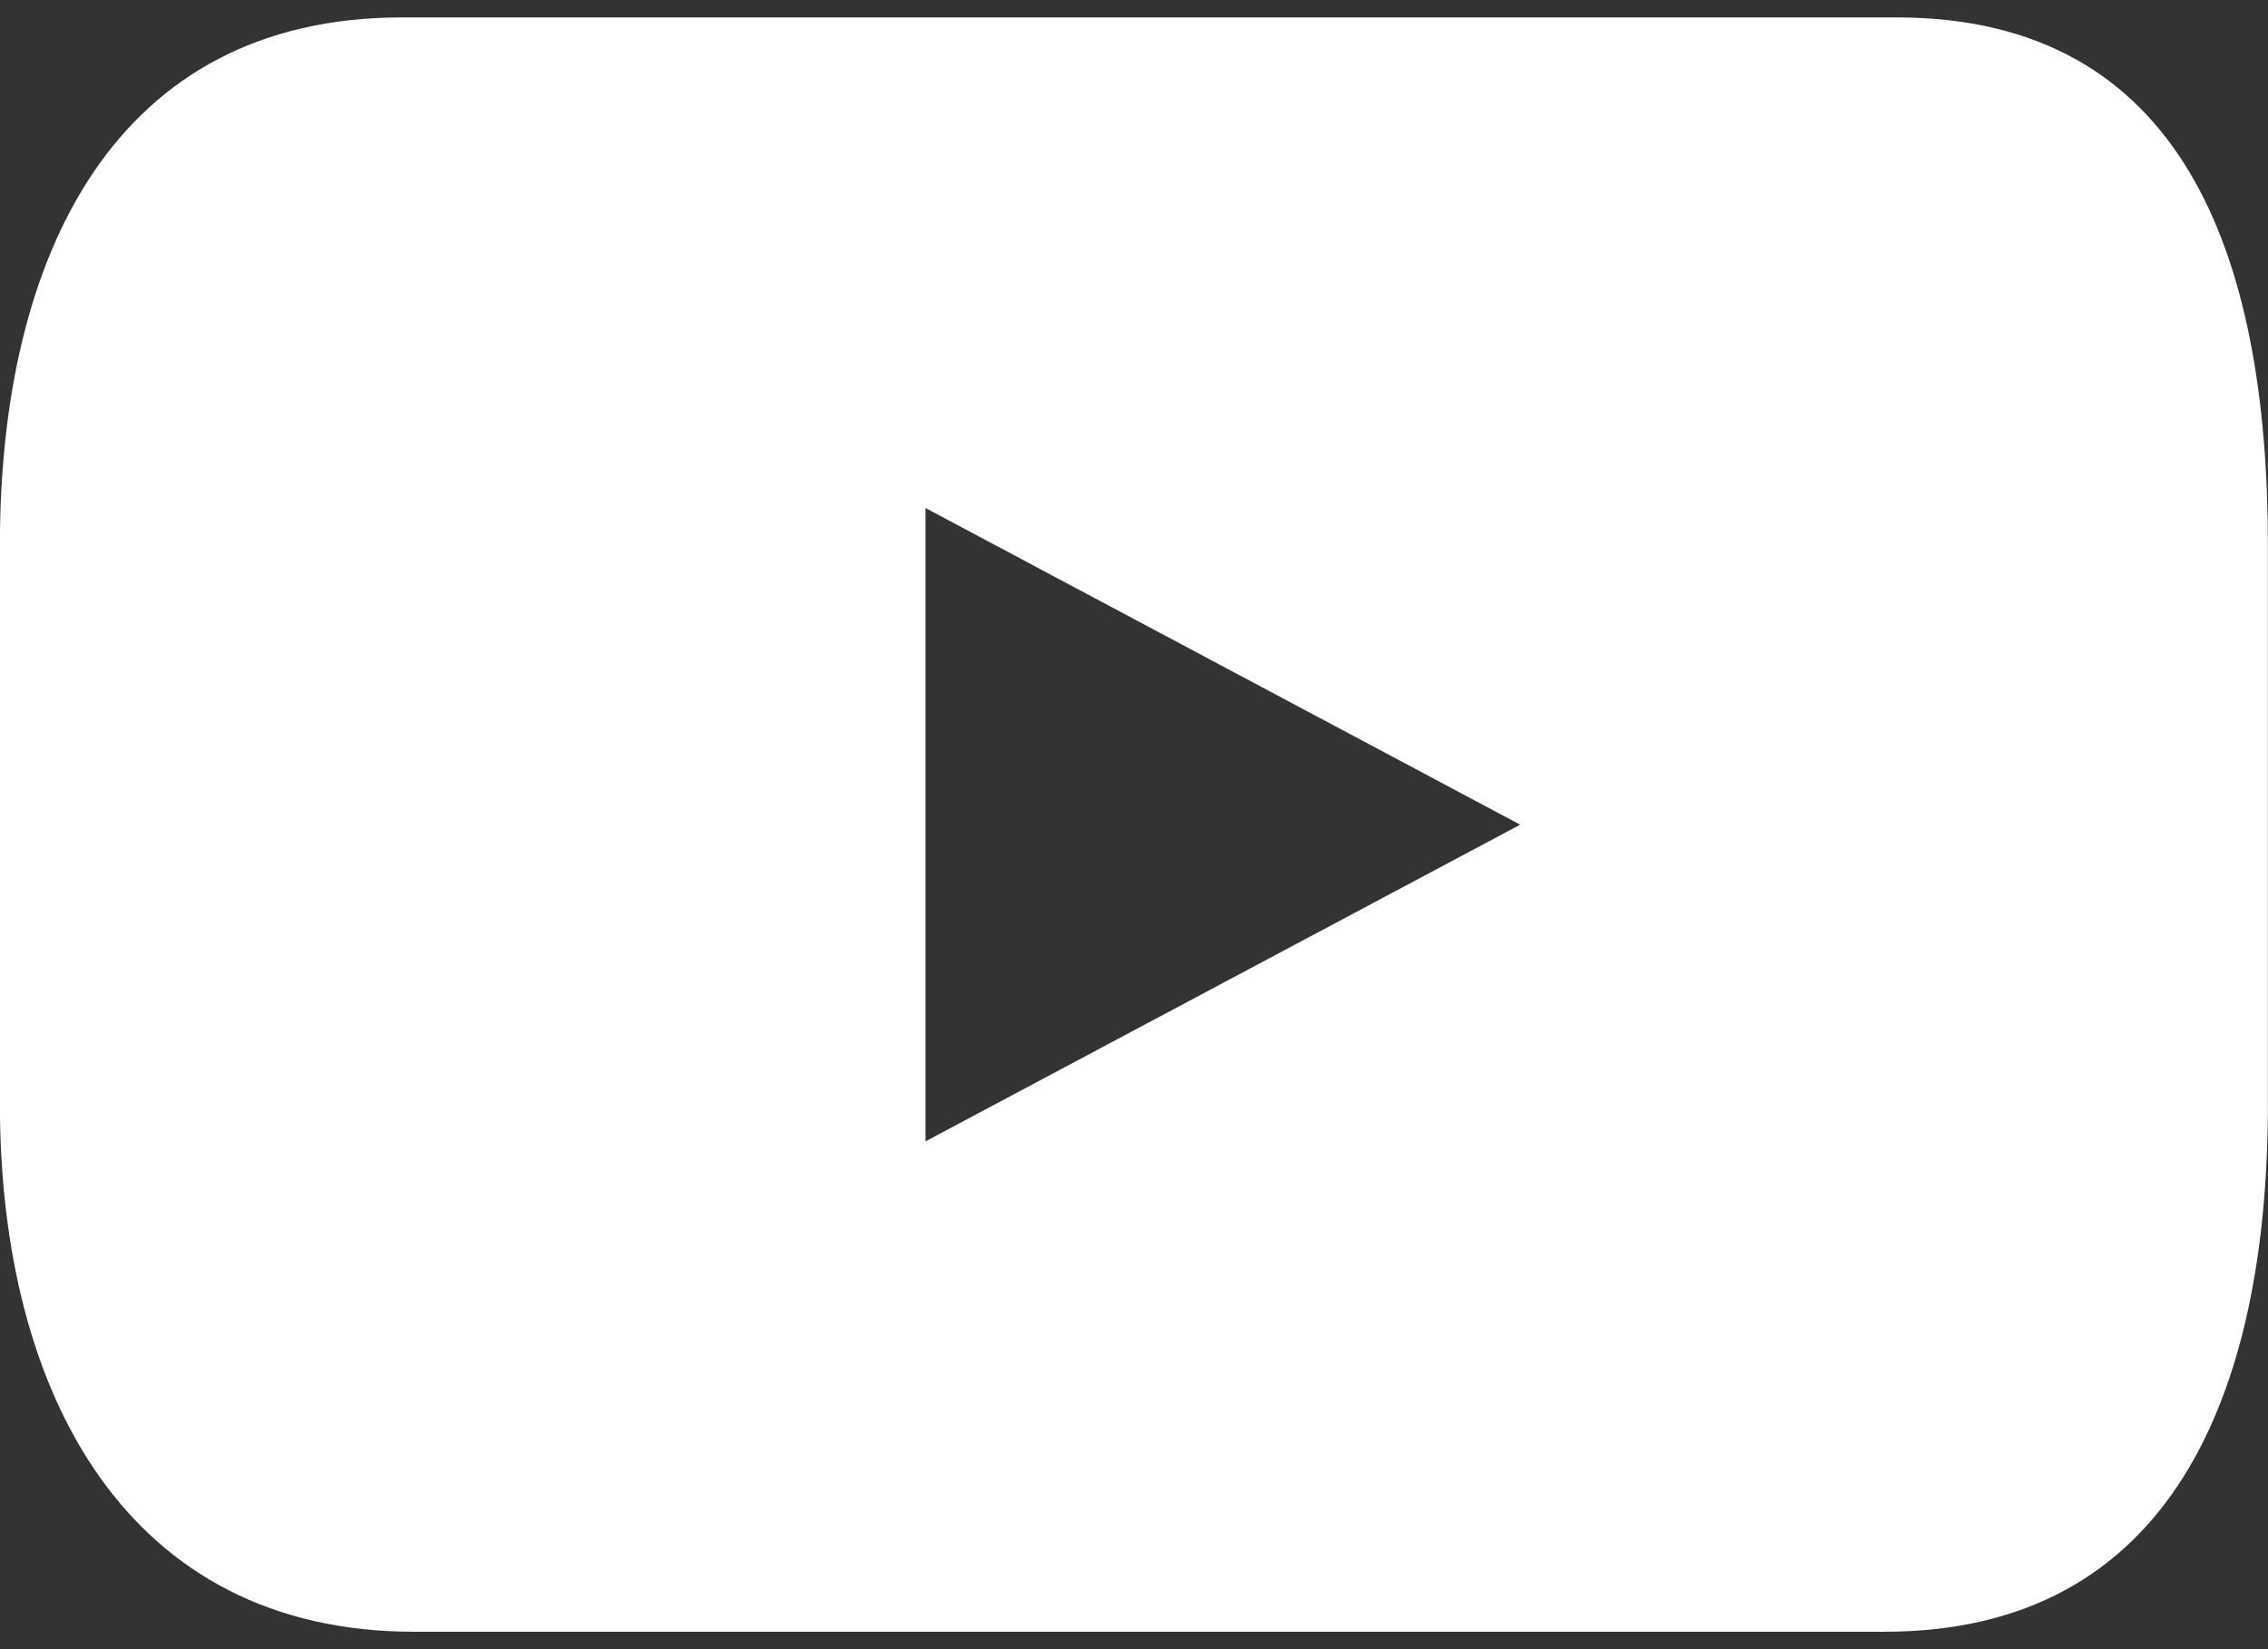 <?xml version="1.0" encoding="UTF-8"?>
<svg xmlns="http://www.w3.org/2000/svg" width="22" height="16" viewBox="0 0 22 16" fill="none">
  <rect x="0" y="0" width="22" height="16" fill="#333333" stroke="none"/>
  <path d="M18.397 0.169H3.898C1.125 0.169 -0.001 2.461 -0.001 5.291V10.708C-0.001 13.537 1.243 15.831 4.015 15.831H18.279C21.051 15.831 21.999 13.537 21.999 10.708V5.291C21.999 2.461 21.169 0.169 18.396 0.169H18.397ZM8.978 11.073V4.929L14.746 8.001L8.978 11.073Z" fill="white"></path>
</svg>

